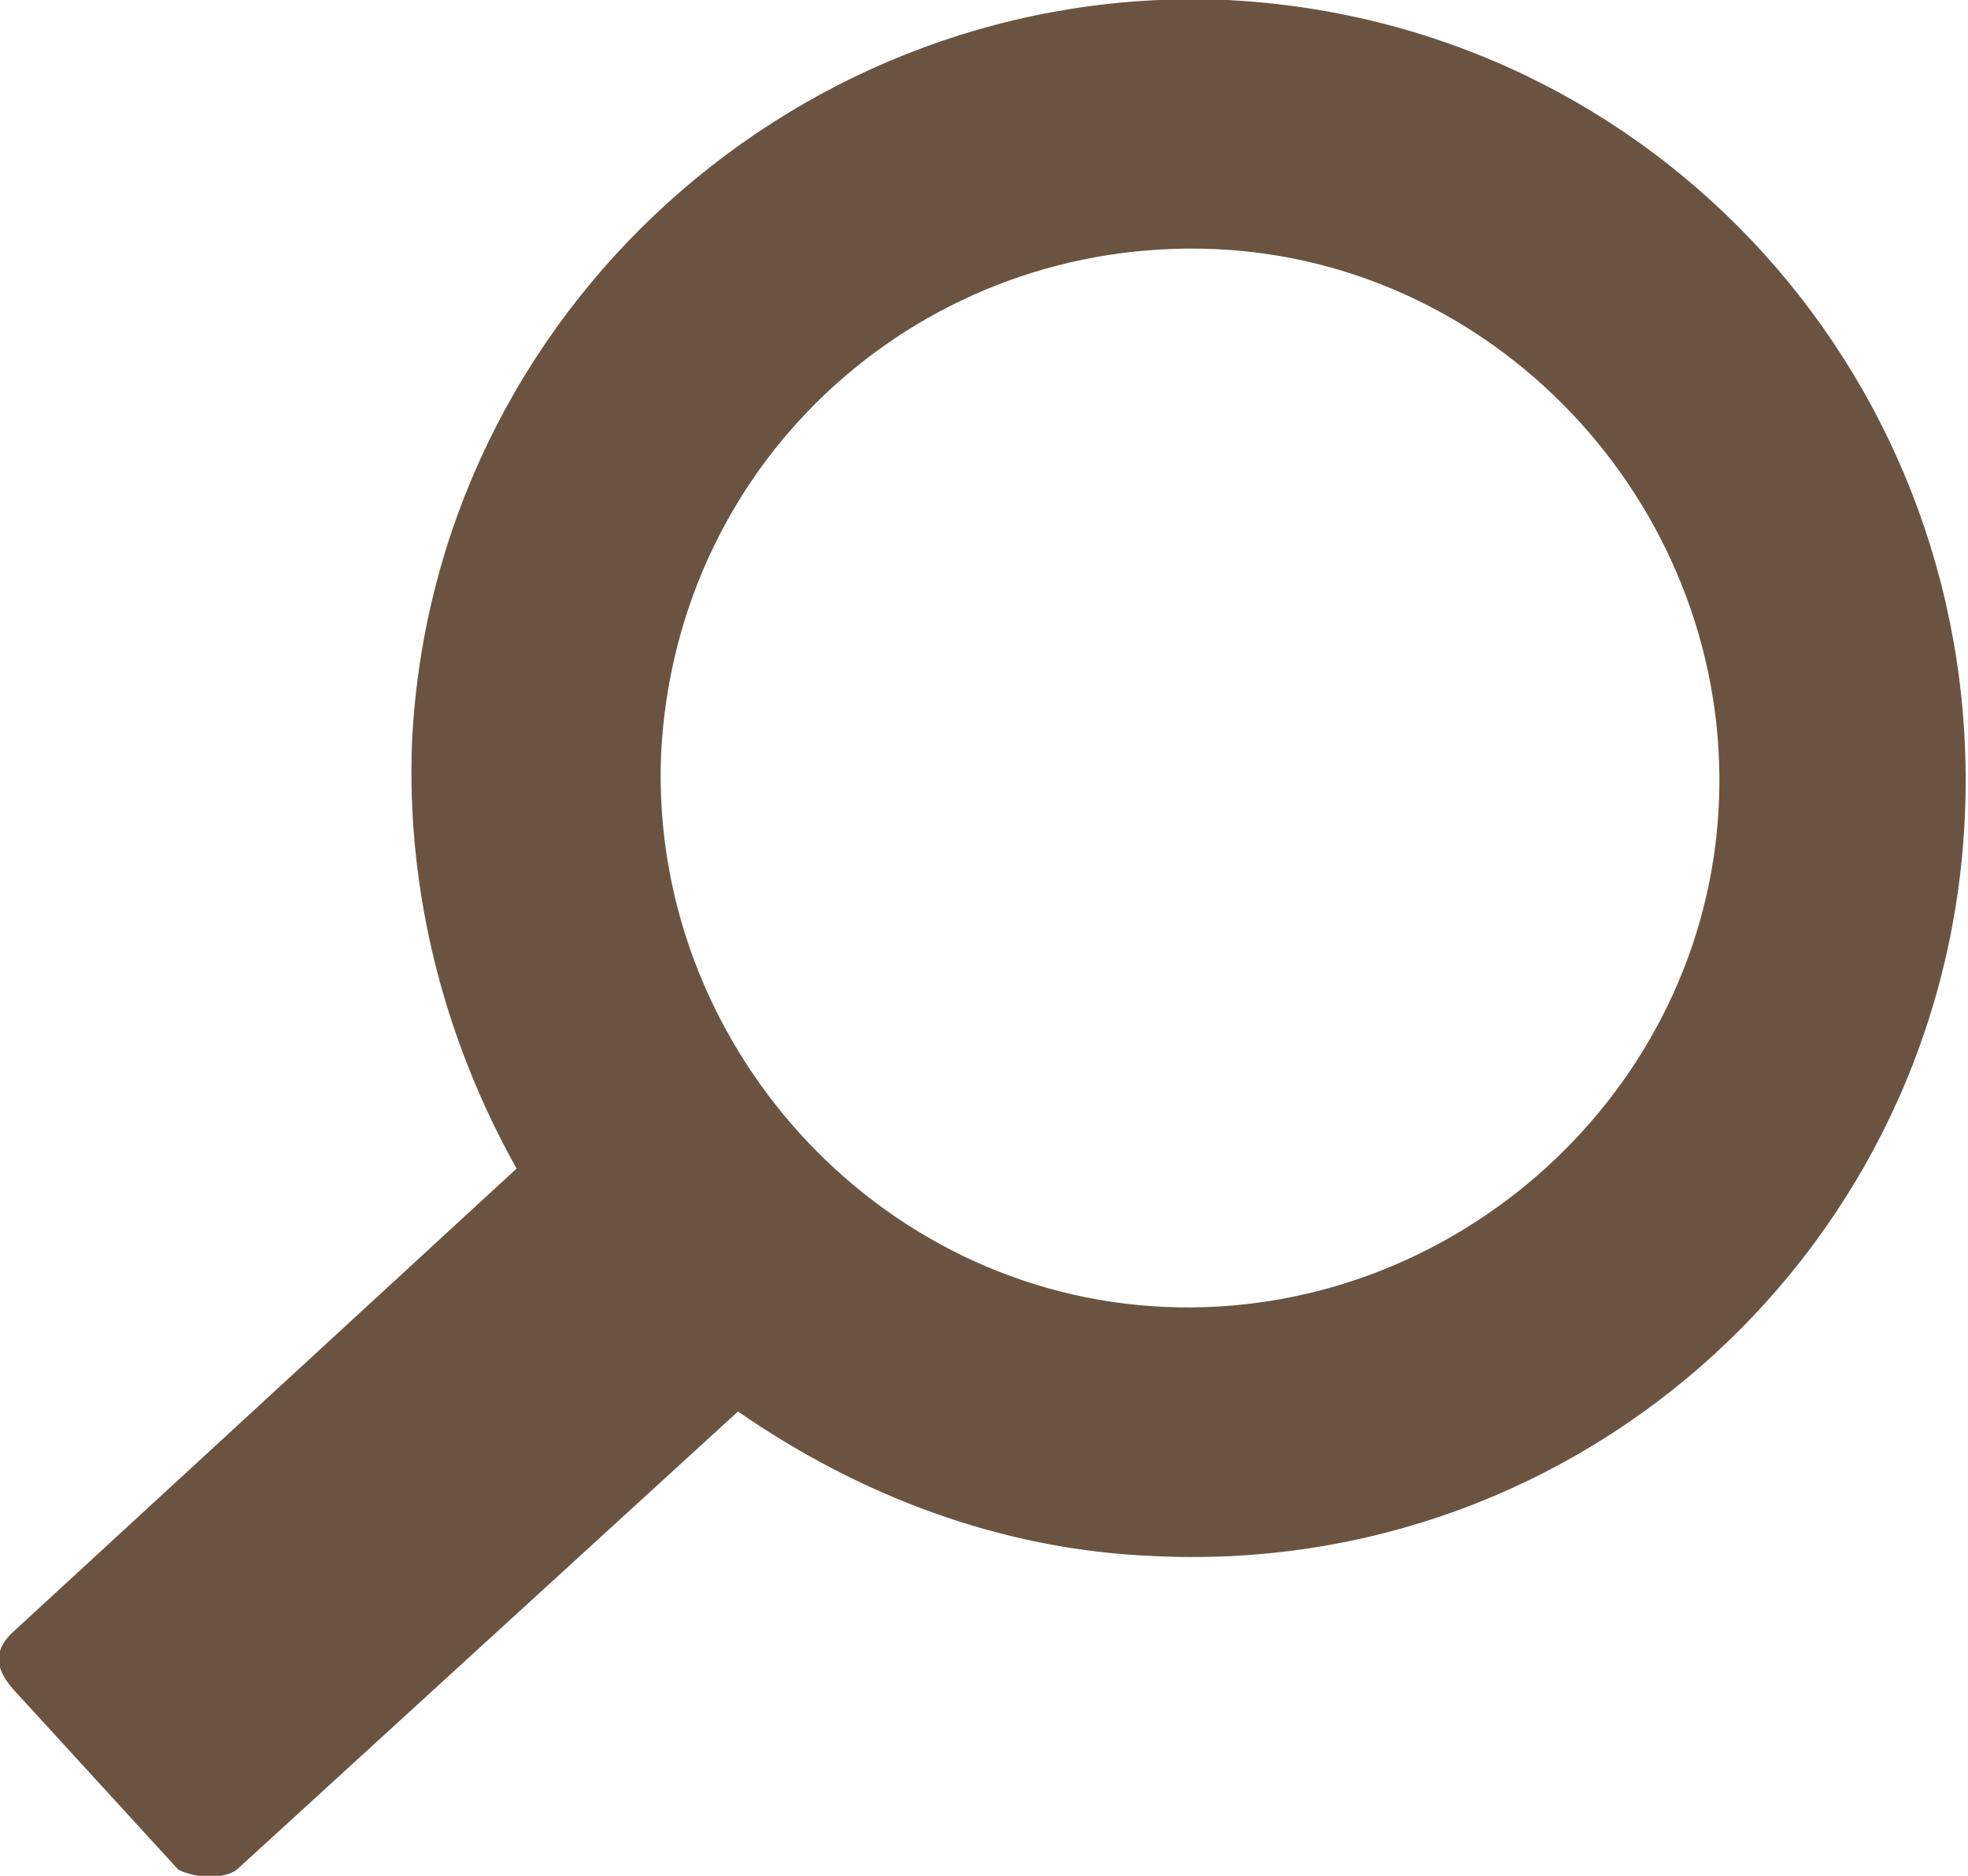 <svg version="1" xmlns="http://www.w3.org/2000/svg" width="64" height="61" viewBox="0 0 64 61"><path fill="#6a5441" d="M7.7 60.8L24 45.9c3.9 2.7 8.5 4.5 13.5 4.7 14 .7 25.8-10.1 26.4-24.1S53.9.7 39.9 0C26.1-.6 14.1 10.1 13.4 24.1c-.2 5 1.1 9.8 3.4 13.9L.5 53c-.7.6-.7 1.2-.1 1.9l5.4 5.9c.6.3 1.5.3 1.9 0M39.5 8.1c9.4.4 16.8 8.6 16.4 18-.4 9.4-8.6 16.8-18 16.4-9.4-.4-16.8-8.6-16.4-18 .5-9.7 8.6-16.8 18-16.4"/></svg>
